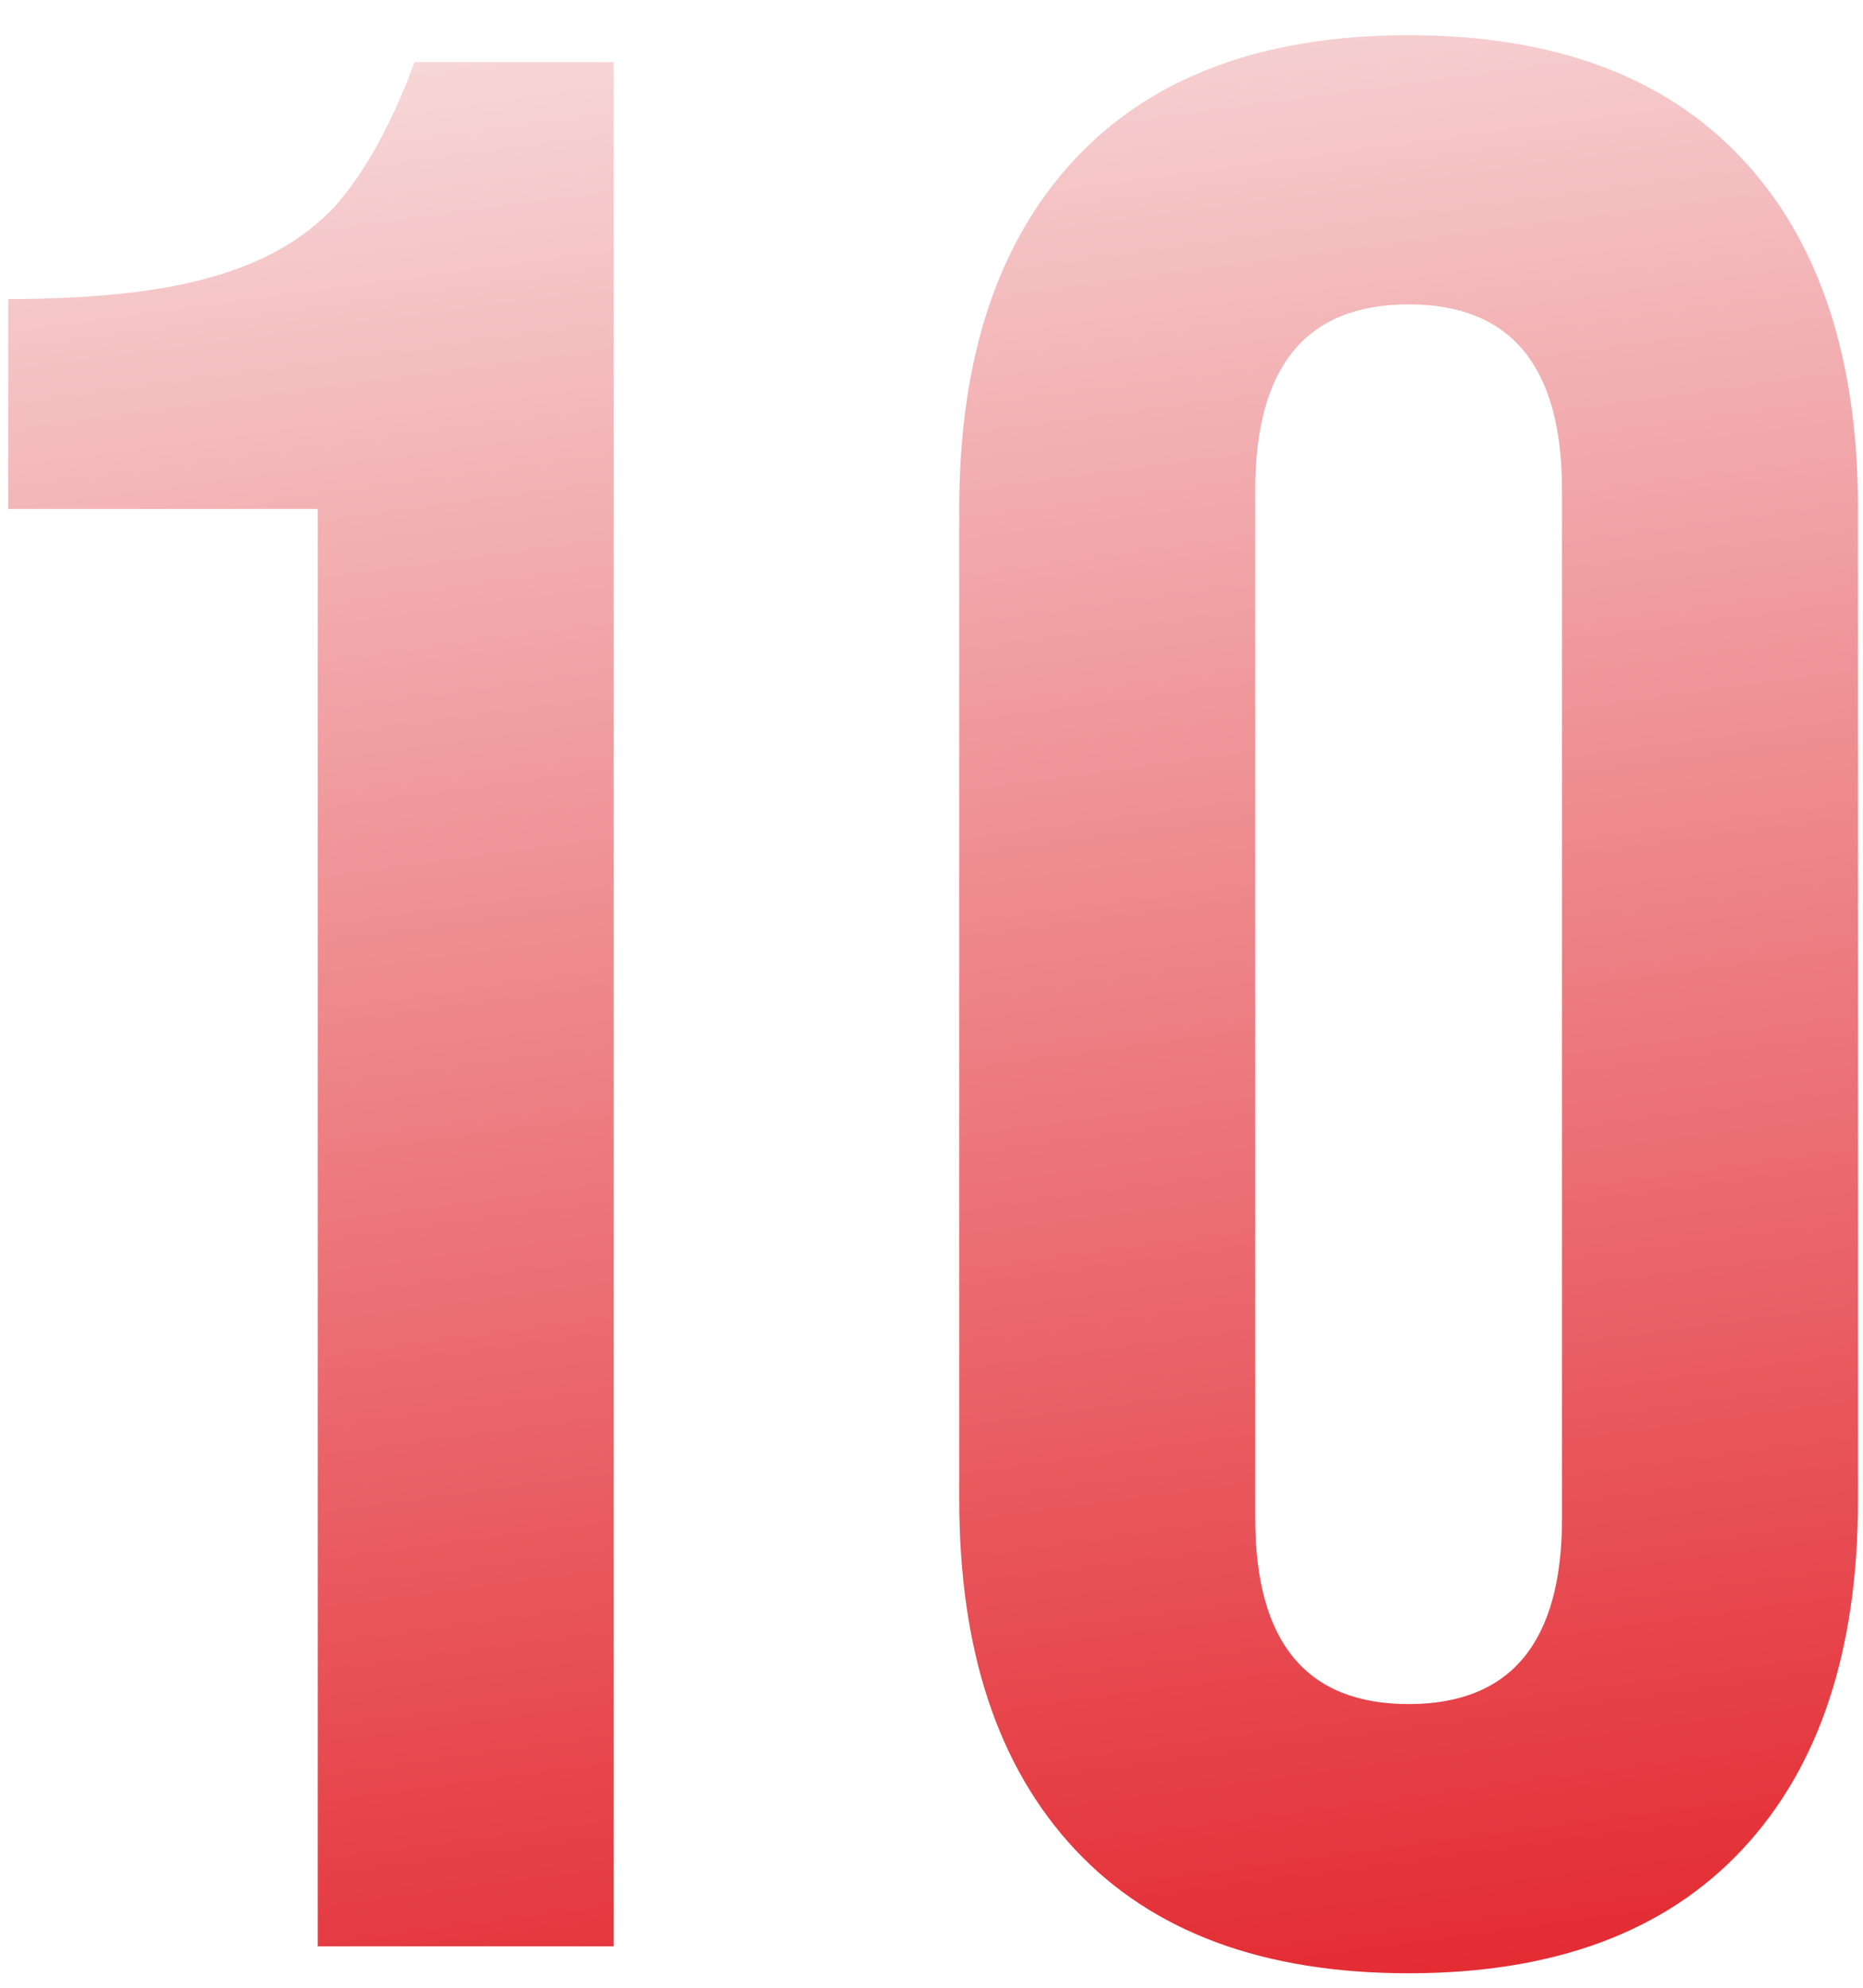 <?xml version="1.0" encoding="UTF-8"?> <svg xmlns="http://www.w3.org/2000/svg" width="45" height="48" viewBox="0 0 45 48" fill="none"> <g filter="url(#filter0_b_104_116)"> <path d="M7.675 12.29H0.2V7.22C2.237 7.22 3.862 7.047 5.075 6.7C6.332 6.353 7.328 5.79 8.065 5.01C8.802 4.187 9.452 3.017 10.015 1.5H14.825V47H7.675V12.29ZM34.025 47.65C30.515 47.65 27.829 46.653 25.965 44.66C24.102 42.667 23.17 39.85 23.17 36.21V12.29C23.17 8.65 24.102 5.833 25.965 3.84C27.829 1.847 30.515 0.85 34.025 0.85C37.535 0.85 40.222 1.847 42.085 3.84C43.949 5.833 44.88 8.65 44.88 12.29V36.21C44.88 39.85 43.949 42.667 42.085 44.66C40.222 46.653 37.535 47.65 34.025 47.65ZM34.025 41.15C36.495 41.15 37.73 39.655 37.73 36.665V11.835C37.73 8.845 36.495 7.35 34.025 7.35C31.555 7.35 30.32 8.845 30.32 11.835V36.665C30.32 39.655 31.555 41.15 34.025 41.15Z" fill="url(#paint0_linear_104_116)"></path> </g> <defs> <filter id="filter0_b_104_116" x="-5.8" y="-5.15" width="56.68" height="58.8" filterUnits="userSpaceOnUse" color-interpolation-filters="sRGB"> <feFlood flood-opacity="0" result="BackgroundImageFix"></feFlood> <feGaussianBlur in="BackgroundImageFix" stdDeviation="3"></feGaussianBlur> <feComposite in2="SourceAlpha" operator="in" result="effect1_backgroundBlur_104_116"></feComposite> <feBlend mode="normal" in="SourceGraphic" in2="effect1_backgroundBlur_104_116" result="shape"></feBlend> </filter> <linearGradient id="paint0_linear_104_116" x1="44.8" y1="57" x2="35.431" y2="-12.47" gradientUnits="userSpaceOnUse"> <stop offset="0.096" stop-color="#E21E26"></stop> <stop offset="1" stop-color="#FBFBFB"></stop> </linearGradient> </defs> </svg> 